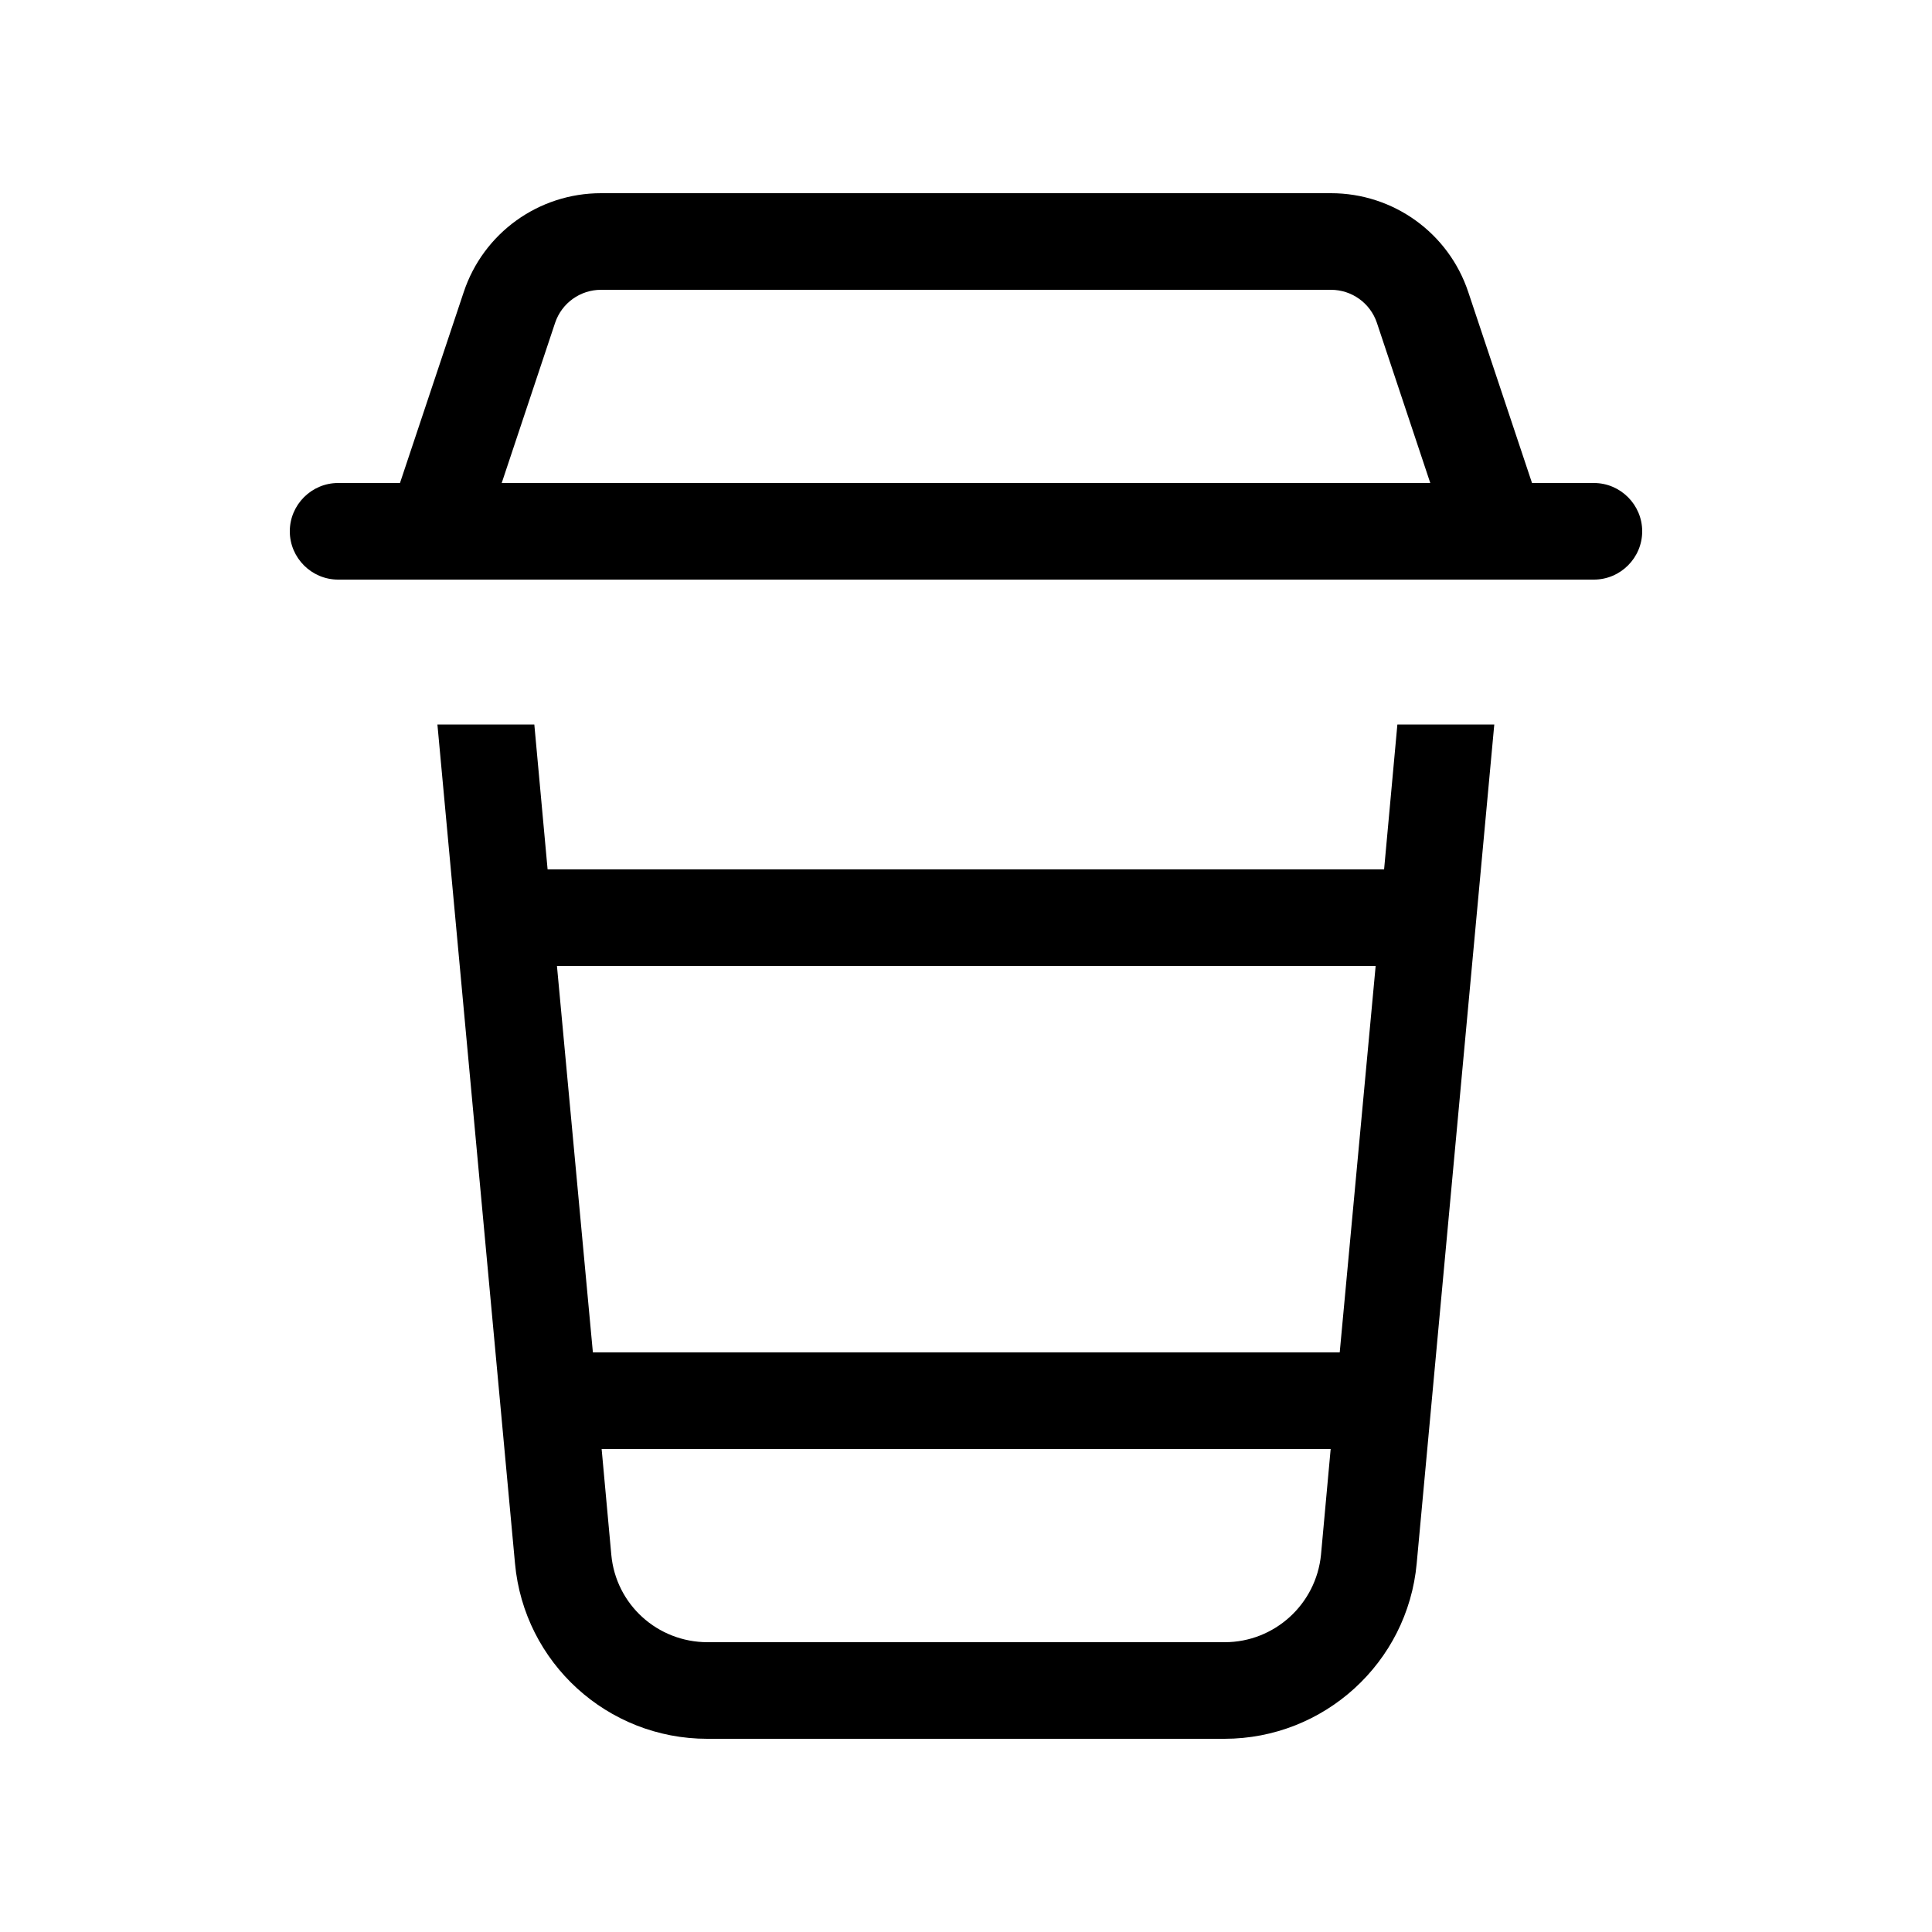 <svg xmlns="http://www.w3.org/2000/svg" viewBox="0 0 640 640"><!--! Font Awesome Pro 7.1.0 by @fontawesome - https://fontawesome.com License - https://fontawesome.com/license (Commercial License) Copyright 2025 Fonticons, Inc. --><path fill="currentColor" d="M183.9 106.9L166.2 160L473.8 160L456.1 106.9C453.9 100.4 447.8 96 440.9 96L199.1 96C192.2 96 186.1 100.4 183.9 106.9zM143.6 192L112 192C103.2 192 96 184.8 96 176C96 167.2 103.2 160 112 160L132.5 160L153.6 96.8C160.1 77.2 178.4 64 199.1 64L440.9 64C461.6 64 479.9 77.2 486.4 96.8L507.5 160L528 160C536.8 160 544 167.2 544 176C544 184.8 536.8 192 528 192L496.4 192C496.2 192 495.9 192 495.7 192L144.4 192C144.2 192 143.9 192 143.7 192zM170.6 517.9L144.9 240L177 240L181.4 288L458.5 288L462.9 240L495 240L469.3 517.9C466.3 550.8 438.6 576 405.6 576L234.3 576C201.2 576 173.6 550.8 170.6 517.9zM455.6 320L184.5 320L196.4 448L443.8 448L455.7 320zM440.8 480L199.3 480L202.5 515C204 531.5 217.8 544 234.4 544L405.7 544C422.2 544 436 531.4 437.6 515L440.8 480z"/></svg>
